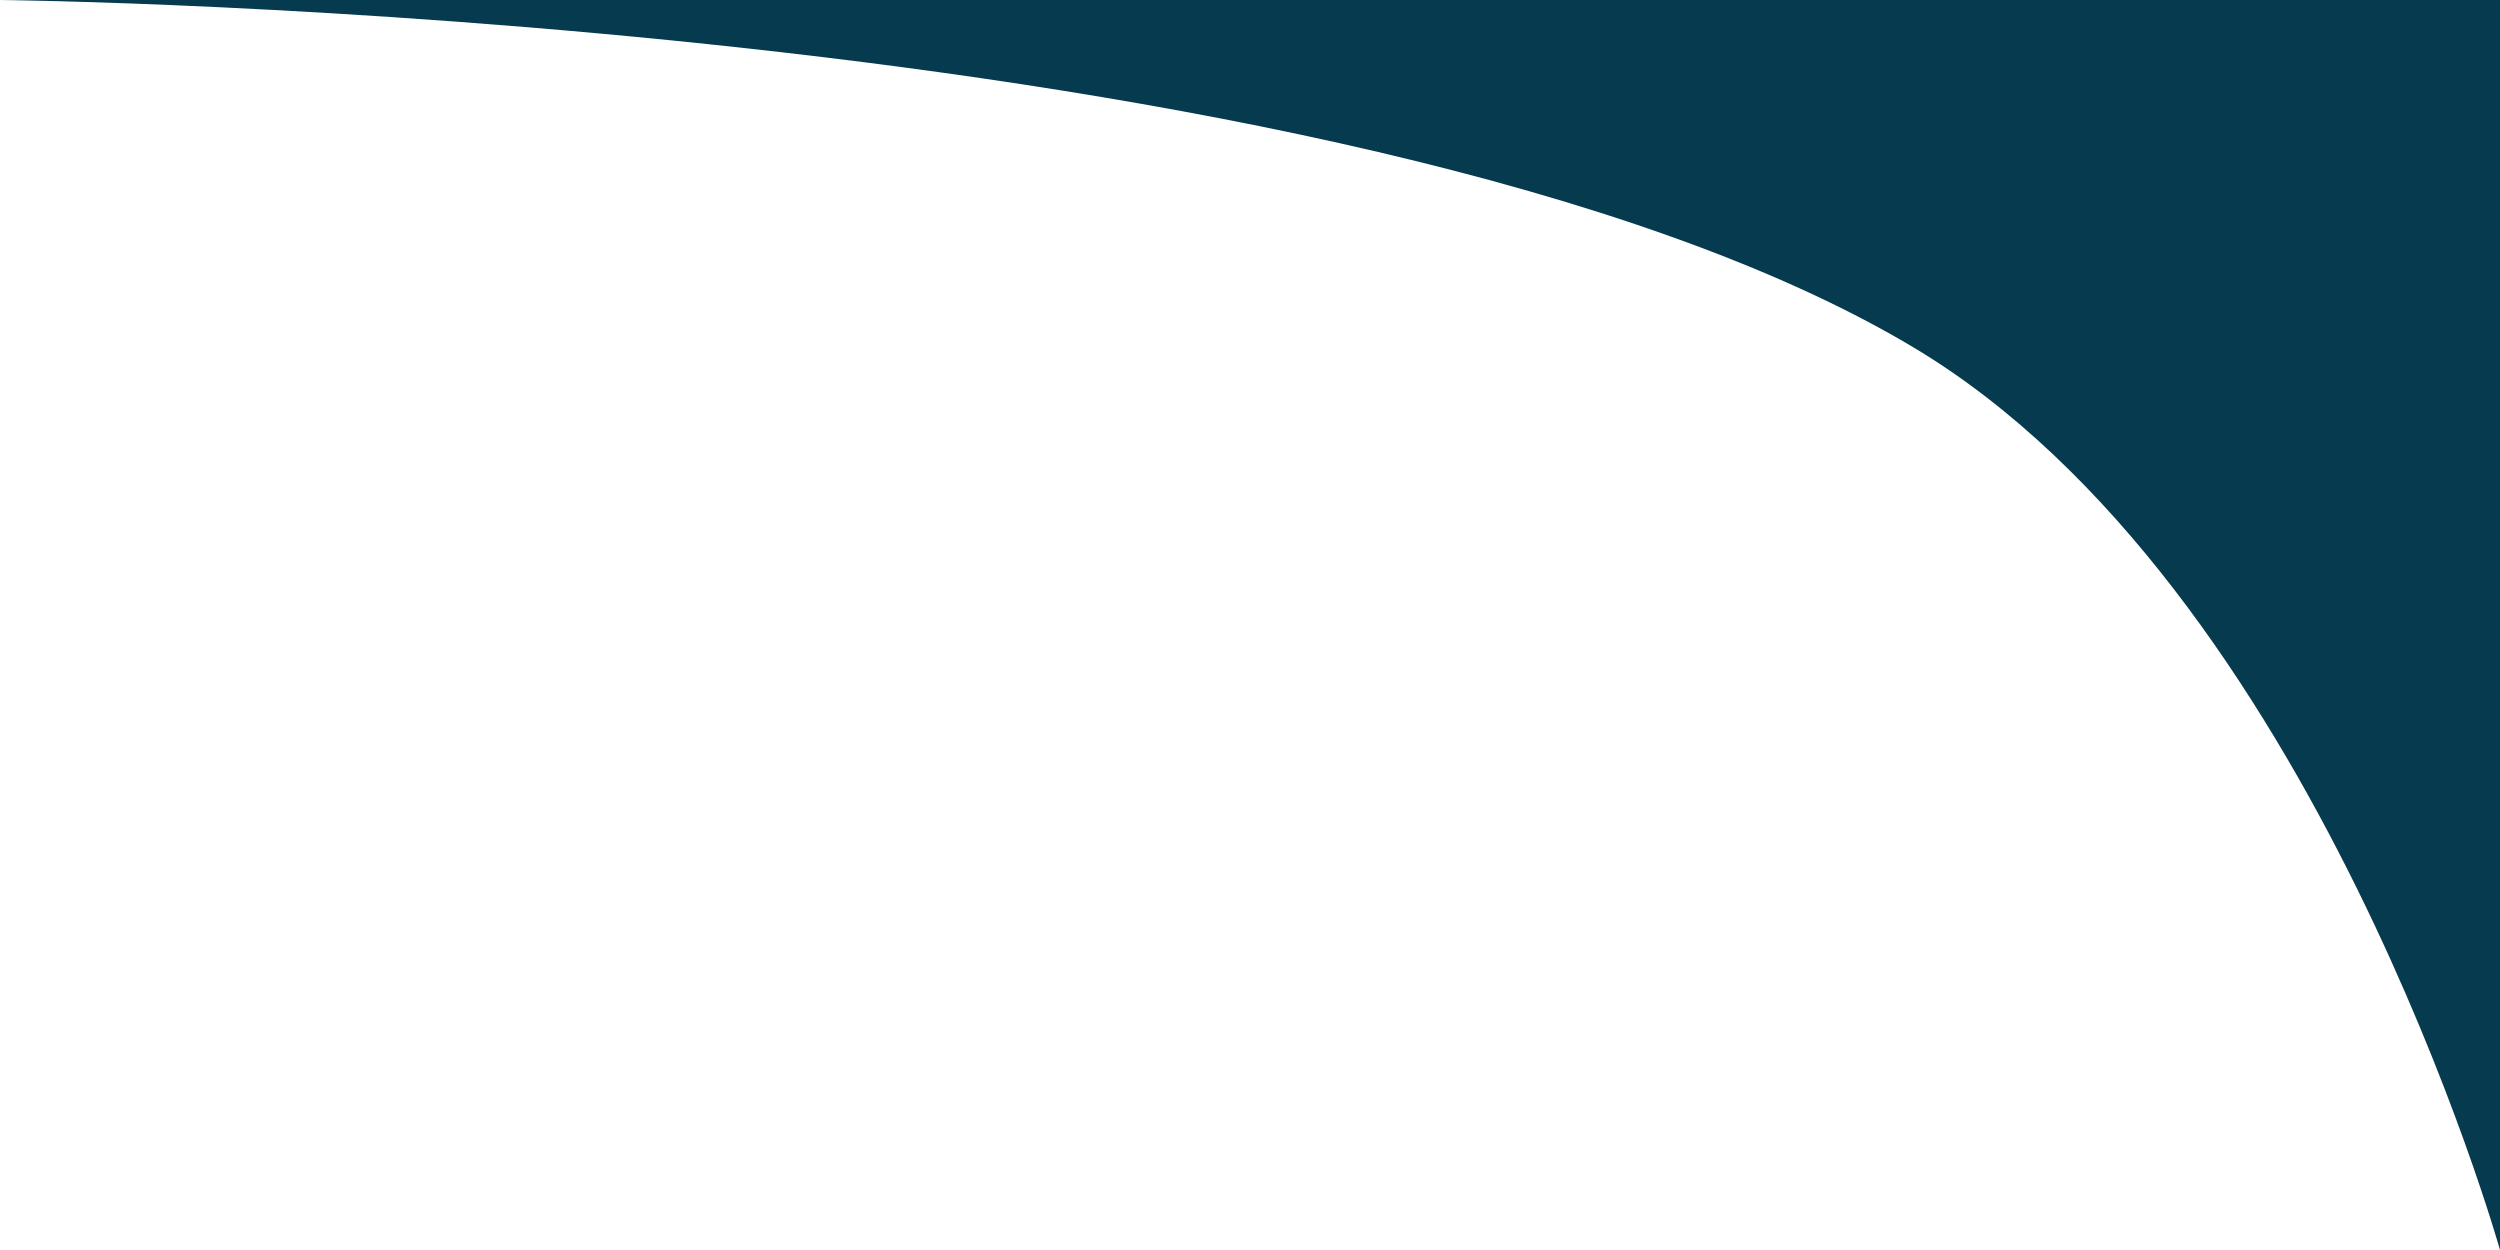 <svg width="360" height="180" viewBox="0 0 360 180" fill="none" xmlns="http://www.w3.org/2000/svg">
<path d="M360 180C360 180 333.219 84.473 275.5 50C194.952 1.892 0 0 0 0H360V180Z" fill="#063A4F"/>
</svg>
